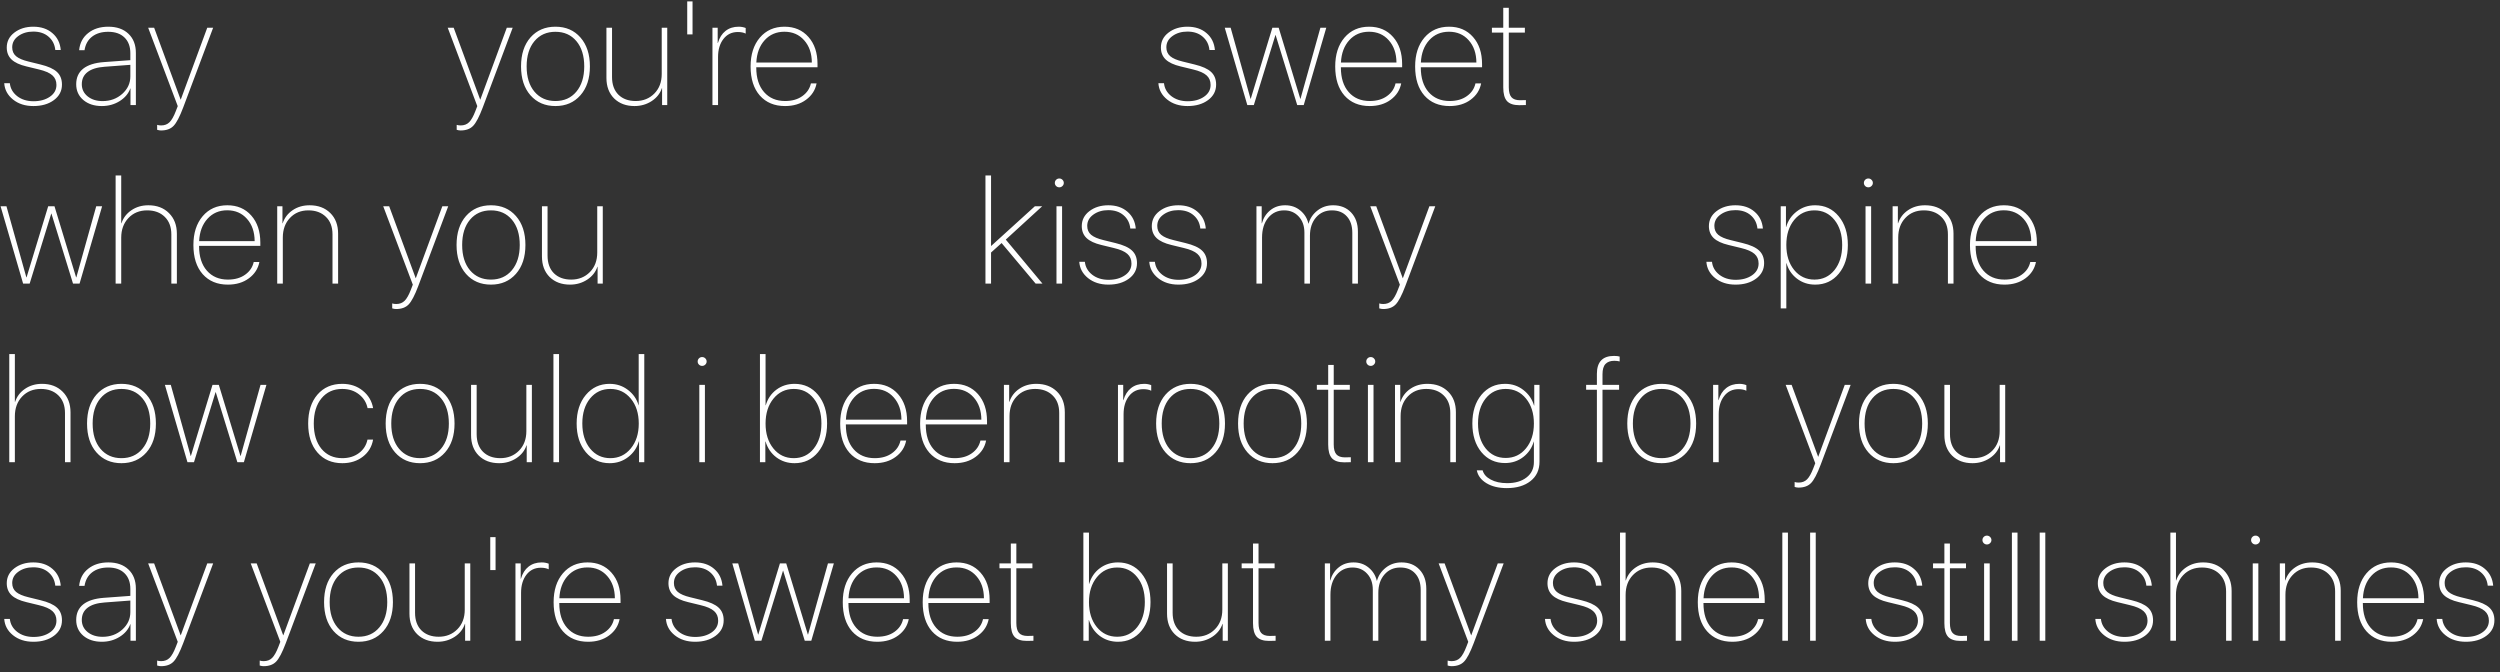 <?xml version="1.0" encoding="UTF-8"?> <svg xmlns="http://www.w3.org/2000/svg" width="238" height="64" viewBox="0 0 238 64" fill="none"><rect x="0" y="0" width="238" height="64" fill="#333333" stroke="none"/> <path d="M0.643 4.524C0.643 3.946 0.884 3.472 1.367 3.103C1.855 2.729 2.456 2.542 3.172 2.542C3.91 2.542 4.514 2.745 4.983 3.15C5.457 3.551 5.724 4.087 5.783 4.757H5.264C5.209 4.233 4.995 3.811 4.621 3.492C4.252 3.169 3.767 3.007 3.165 3.007C2.609 3.007 2.135 3.148 1.743 3.431C1.356 3.709 1.162 4.066 1.162 4.504C1.162 4.859 1.285 5.142 1.531 5.352C1.782 5.561 2.174 5.73 2.707 5.857L3.849 6.138C4.582 6.315 5.106 6.552 5.421 6.849C5.74 7.145 5.899 7.546 5.899 8.052C5.899 8.658 5.644 9.15 5.134 9.528C4.623 9.907 3.972 10.096 3.179 10.096C2.399 10.096 1.752 9.888 1.237 9.474C0.722 9.059 0.444 8.542 0.403 7.922H0.937C0.987 8.414 1.219 8.824 1.634 9.152C2.053 9.476 2.573 9.638 3.192 9.638C3.817 9.638 4.336 9.494 4.751 9.207C5.166 8.92 5.373 8.546 5.373 8.086C5.373 7.703 5.243 7.398 4.983 7.17C4.724 6.938 4.293 6.751 3.691 6.609L2.509 6.322C1.875 6.172 1.406 5.953 1.101 5.666C0.795 5.374 0.643 4.994 0.643 4.524ZM9.763 9.624C10.497 9.624 11.121 9.396 11.636 8.94C12.151 8.48 12.409 7.924 12.409 7.272V6.172L9.954 6.356C9.248 6.407 8.71 6.573 8.341 6.855C7.972 7.138 7.787 7.525 7.787 8.018C7.787 8.487 7.972 8.872 8.341 9.173C8.715 9.474 9.189 9.624 9.763 9.624ZM9.695 10.096C8.975 10.096 8.387 9.904 7.931 9.521C7.48 9.134 7.254 8.633 7.254 8.018C7.254 7.389 7.475 6.896 7.917 6.541C8.364 6.186 9.02 5.976 9.886 5.912L12.409 5.728V5.071C12.409 4.429 12.222 3.927 11.848 3.567C11.479 3.207 10.964 3.027 10.303 3.027C9.679 3.027 9.168 3.18 8.772 3.485C8.375 3.791 8.134 4.221 8.047 4.777H7.535C7.598 4.098 7.883 3.556 8.389 3.15C8.895 2.745 9.535 2.542 10.31 2.542C11.117 2.542 11.755 2.765 12.224 3.212C12.698 3.659 12.935 4.267 12.935 5.037V10H12.422V8.414H12.409C12.226 8.915 11.884 9.321 11.383 9.631C10.882 9.941 10.319 10.096 9.695 10.096ZM15.329 12.42C15.22 12.42 15.097 12.399 14.96 12.358V11.887C15.069 11.923 15.197 11.941 15.343 11.941C15.671 11.941 15.937 11.839 16.142 11.634C16.348 11.429 16.546 11.078 16.737 10.581L16.922 10.102L14.105 2.638H14.673L17.195 9.48H17.209L19.731 2.638H20.292L17.441 10.232C17.108 11.112 16.803 11.695 16.525 11.982C16.247 12.274 15.848 12.42 15.329 12.42ZM43.846 12.42C43.736 12.42 43.613 12.399 43.477 12.358V11.887C43.586 11.923 43.714 11.941 43.859 11.941C44.188 11.941 44.454 11.839 44.659 11.634C44.864 11.429 45.062 11.078 45.254 10.581L45.438 10.102L42.622 2.638H43.19L45.712 9.48H45.726L48.248 2.638H48.809L45.958 10.232C45.625 11.112 45.32 11.695 45.042 11.982C44.764 12.274 44.365 12.42 43.846 12.42ZM55.256 9.07C54.655 9.754 53.862 10.096 52.877 10.096C51.893 10.096 51.1 9.754 50.498 9.07C49.901 8.387 49.603 7.471 49.603 6.322C49.603 5.169 49.901 4.251 50.498 3.567C51.1 2.884 51.893 2.542 52.877 2.542C53.866 2.542 54.659 2.884 55.256 3.567C55.858 4.251 56.159 5.169 56.159 6.322C56.159 7.471 55.858 8.387 55.256 9.07ZM50.881 8.729C51.383 9.321 52.048 9.617 52.877 9.617C53.707 9.617 54.37 9.321 54.867 8.729C55.368 8.132 55.619 7.329 55.619 6.322C55.619 5.311 55.37 4.508 54.873 3.916C54.377 3.324 53.711 3.027 52.877 3.027C52.043 3.027 51.378 3.324 50.881 3.916C50.385 4.508 50.136 5.311 50.136 6.322C50.136 7.334 50.385 8.136 50.881 8.729ZM63.522 2.638V10H63.03V8.394H63.01C62.846 8.895 62.522 9.305 62.039 9.624C61.556 9.938 61.011 10.096 60.405 10.096C59.603 10.096 58.956 9.854 58.464 9.371C57.976 8.883 57.732 8.232 57.732 7.416V2.638H58.265V7.334C58.265 8.049 58.468 8.61 58.874 9.016C59.284 9.417 59.831 9.617 60.514 9.617C61.23 9.617 61.822 9.38 62.292 8.906C62.761 8.432 62.996 7.81 62.996 7.04V2.638H63.522ZM65.93 3.273H65.424V0.136H65.93V3.273ZM67.825 10V2.638H68.324V4.094H68.344C68.49 3.592 68.732 3.21 69.069 2.945C69.411 2.676 69.828 2.542 70.32 2.542C70.561 2.542 70.785 2.583 70.99 2.665V3.198C70.789 3.098 70.539 3.048 70.238 3.048C69.668 3.048 69.213 3.269 68.871 3.711C68.529 4.153 68.358 4.725 68.358 5.427V10H67.825ZM74.676 3.021C73.91 3.021 73.284 3.289 72.796 3.827C72.308 4.365 72.044 5.074 72.003 5.953H77.287C77.283 5.083 77.039 4.376 76.556 3.834C76.077 3.292 75.451 3.021 74.676 3.021ZM77.198 7.942H77.738C77.615 8.576 77.283 9.093 76.74 9.494C76.203 9.895 75.535 10.096 74.737 10.096C73.73 10.096 72.93 9.763 72.338 9.098C71.75 8.428 71.456 7.505 71.456 6.329C71.456 5.19 71.75 4.274 72.338 3.581C72.93 2.888 73.712 2.542 74.683 2.542C75.63 2.542 76.392 2.868 76.966 3.52C77.54 4.167 77.827 5.026 77.827 6.097V6.404H71.996V6.432C71.996 7.425 72.245 8.204 72.741 8.77C73.238 9.335 73.906 9.617 74.744 9.617C75.4 9.617 75.945 9.462 76.378 9.152C76.815 8.842 77.089 8.439 77.198 7.942ZM110.518 4.524C110.518 3.946 110.76 3.472 111.243 3.103C111.73 2.729 112.332 2.542 113.047 2.542C113.786 2.542 114.389 2.745 114.859 3.15C115.333 3.551 115.599 4.087 115.659 4.757H115.139C115.084 4.233 114.87 3.811 114.496 3.492C114.127 3.169 113.642 3.007 113.04 3.007C112.484 3.007 112.01 3.148 111.619 3.431C111.231 3.709 111.037 4.066 111.037 4.504C111.037 4.859 111.161 5.142 111.407 5.352C111.657 5.561 112.049 5.73 112.582 5.857L113.724 6.138C114.458 6.315 114.982 6.552 115.296 6.849C115.615 7.145 115.775 7.546 115.775 8.052C115.775 8.658 115.52 9.15 115.009 9.528C114.499 9.907 113.847 10.096 113.054 10.096C112.275 10.096 111.628 9.888 111.113 9.474C110.598 9.059 110.32 8.542 110.279 7.922H110.812C110.862 8.414 111.094 8.824 111.509 9.152C111.928 9.476 112.448 9.638 113.068 9.638C113.692 9.638 114.212 9.494 114.626 9.207C115.041 8.92 115.248 8.546 115.248 8.086C115.248 7.703 115.119 7.398 114.859 7.17C114.599 6.938 114.168 6.751 113.567 6.609L112.384 6.322C111.751 6.172 111.281 5.953 110.976 5.666C110.671 5.374 110.518 4.994 110.518 4.524ZM126.262 2.638L124.116 10H123.494L121.436 3.328H121.423L119.365 10H118.743L116.596 2.638H117.157L119.051 9.405H119.071L121.129 2.638H121.73L123.788 9.405H123.808L125.702 2.638H126.262ZM130.331 3.021C129.566 3.021 128.939 3.289 128.451 3.827C127.964 4.365 127.699 5.074 127.658 5.953H132.943C132.938 5.083 132.694 4.376 132.211 3.834C131.733 3.292 131.106 3.021 130.331 3.021ZM132.854 7.942H133.394C133.271 8.576 132.938 9.093 132.396 9.494C131.858 9.895 131.19 10.096 130.393 10.096C129.386 10.096 128.586 9.763 127.993 9.098C127.405 8.428 127.112 7.505 127.112 6.329C127.112 5.19 127.405 4.274 127.993 3.581C128.586 2.888 129.367 2.542 130.338 2.542C131.286 2.542 132.047 2.868 132.621 3.52C133.196 4.167 133.483 5.026 133.483 6.097V6.404H127.652V6.432C127.652 7.425 127.9 8.204 128.397 8.77C128.893 9.335 129.561 9.617 130.4 9.617C131.056 9.617 131.6 9.462 132.033 9.152C132.471 8.842 132.744 8.439 132.854 7.942ZM137.941 3.021C137.175 3.021 136.549 3.289 136.061 3.827C135.573 4.365 135.309 5.074 135.268 5.953H140.552C140.548 5.083 140.304 4.376 139.821 3.834C139.342 3.292 138.716 3.021 137.941 3.021ZM140.463 7.942H141.004C140.88 8.576 140.548 9.093 140.005 9.494C139.468 9.895 138.8 10.096 138.003 10.096C136.995 10.096 136.196 9.763 135.603 9.098C135.015 8.428 134.721 7.505 134.721 6.329C134.721 5.19 135.015 4.274 135.603 3.581C136.196 2.888 136.977 2.542 137.948 2.542C138.896 2.542 139.657 2.868 140.231 3.52C140.805 4.167 141.092 5.026 141.092 6.097V6.404H135.261V6.432C135.261 7.425 135.51 8.204 136.006 8.77C136.503 9.335 137.171 9.617 138.009 9.617C138.666 9.617 139.21 9.462 139.643 9.152C140.081 8.842 140.354 8.439 140.463 7.942ZM143.11 0.744H143.637V2.638H145.168V3.103H143.637V8.312C143.637 8.749 143.721 9.063 143.89 9.255C144.058 9.446 144.329 9.542 144.703 9.542C145.049 9.542 145.236 9.537 145.264 9.528V10C145.209 10.009 144.999 10.014 144.635 10.014C144.097 10.014 143.707 9.884 143.466 9.624C143.229 9.36 143.11 8.927 143.11 8.325V3.103H142.03V2.638H143.11V0.744ZM9.721 19.638L7.574 27H6.952L4.895 20.328H4.881L2.823 27H2.201L0.055 19.638H0.615L2.509 26.405H2.529L4.587 19.638H5.188L7.246 26.405H7.267L9.16 19.638H9.721ZM11.007 27V16.705H11.54V21.258H11.561C11.734 20.738 12.051 20.324 12.511 20.014C12.971 19.699 13.509 19.542 14.124 19.542C14.936 19.542 15.59 19.79 16.086 20.287C16.588 20.784 16.838 21.44 16.838 22.256V27H16.312V22.317C16.312 21.611 16.102 21.053 15.683 20.643C15.264 20.232 14.708 20.027 14.015 20.027C13.286 20.027 12.691 20.269 12.231 20.752C11.771 21.235 11.54 21.862 11.54 22.632V27H11.007ZM21.632 20.02C20.866 20.02 20.239 20.289 19.752 20.827C19.264 21.365 19 22.074 18.959 22.953H24.243C24.238 22.083 23.995 21.376 23.512 20.834C23.033 20.292 22.406 20.02 21.632 20.02ZM24.154 24.942H24.694C24.571 25.576 24.238 26.093 23.696 26.494C23.158 26.895 22.491 27.096 21.693 27.096C20.686 27.096 19.886 26.763 19.294 26.098C18.706 25.428 18.412 24.505 18.412 23.329C18.412 22.19 18.706 21.274 19.294 20.581C19.886 19.888 20.668 19.542 21.639 19.542C22.586 19.542 23.348 19.868 23.922 20.52C24.496 21.167 24.783 22.026 24.783 23.097V23.404H18.952V23.432C18.952 24.425 19.2 25.204 19.697 25.77C20.194 26.335 20.861 26.617 21.7 26.617C22.356 26.617 22.901 26.462 23.334 26.152C23.771 25.842 24.045 25.439 24.154 24.942ZM26.391 27V19.638H26.89V21.258H26.91C27.084 20.738 27.398 20.324 27.854 20.014C28.314 19.699 28.854 19.542 29.474 19.542C30.29 19.542 30.946 19.788 31.443 20.28C31.939 20.768 32.188 21.424 32.188 22.249V27H31.654V22.311C31.654 21.604 31.445 21.048 31.026 20.643C30.606 20.232 30.05 20.027 29.358 20.027C28.638 20.027 28.052 20.269 27.601 20.752C27.15 21.23 26.924 21.852 26.924 22.618V27H26.391ZM37.707 29.42C37.598 29.42 37.475 29.399 37.338 29.358V28.887C37.447 28.923 37.575 28.941 37.721 28.941C38.049 28.941 38.315 28.839 38.52 28.634C38.726 28.429 38.924 28.078 39.115 27.581L39.3 27.102L36.483 19.638H37.051L39.573 26.48H39.587L42.109 19.638H42.67L39.819 27.232C39.487 28.112 39.181 28.695 38.903 28.982C38.625 29.274 38.227 29.42 37.707 29.42ZM49.118 26.07C48.516 26.754 47.723 27.096 46.739 27.096C45.754 27.096 44.961 26.754 44.36 26.07C43.763 25.387 43.464 24.471 43.464 23.322C43.464 22.169 43.763 21.251 44.36 20.567C44.961 19.884 45.754 19.542 46.739 19.542C47.728 19.542 48.521 19.884 49.118 20.567C49.719 21.251 50.02 22.169 50.02 23.322C50.02 24.471 49.719 25.387 49.118 26.07ZM44.743 25.729C45.244 26.321 45.909 26.617 46.739 26.617C47.568 26.617 48.231 26.321 48.728 25.729C49.229 25.131 49.48 24.329 49.48 23.322C49.48 22.311 49.231 21.509 48.735 20.916C48.238 20.324 47.573 20.027 46.739 20.027C45.905 20.027 45.239 20.324 44.743 20.916C44.246 21.509 43.998 22.311 43.998 23.322C43.998 24.334 44.246 25.136 44.743 25.729ZM57.384 19.638V27H56.891V25.394H56.871C56.707 25.895 56.383 26.305 55.9 26.624C55.417 26.939 54.873 27.096 54.266 27.096C53.464 27.096 52.817 26.854 52.325 26.371C51.837 25.884 51.594 25.232 51.594 24.416V19.638H52.127V24.334C52.127 25.049 52.33 25.61 52.735 26.016C53.145 26.417 53.692 26.617 54.376 26.617C55.091 26.617 55.684 26.38 56.153 25.906C56.623 25.432 56.857 24.81 56.857 24.04V19.638H57.384ZM94.355 23.418L98.518 19.638H99.215L95.75 22.81L99.243 27H98.593L95.353 23.138L94.348 24.04V27H93.815V16.705H94.348V23.418H94.355ZM100.577 27V19.638H101.11V27H100.577ZM101.145 17.71C101.062 17.792 100.962 17.833 100.844 17.833C100.725 17.833 100.625 17.792 100.543 17.71C100.461 17.628 100.42 17.53 100.42 17.416C100.42 17.297 100.461 17.197 100.543 17.115C100.625 17.033 100.725 16.992 100.844 16.992C100.962 16.992 101.062 17.033 101.145 17.115C101.231 17.197 101.274 17.297 101.274 17.416C101.274 17.53 101.231 17.628 101.145 17.71ZM102.985 21.524C102.985 20.946 103.226 20.472 103.709 20.102C104.197 19.729 104.799 19.542 105.514 19.542C106.252 19.542 106.856 19.745 107.326 20.15C107.8 20.551 108.066 21.087 108.125 21.757H107.606C107.551 21.233 107.337 20.811 106.963 20.492C106.594 20.169 106.109 20.007 105.507 20.007C104.951 20.007 104.477 20.148 104.085 20.431C103.698 20.709 103.504 21.066 103.504 21.504C103.504 21.859 103.627 22.142 103.873 22.352C104.124 22.561 104.516 22.73 105.049 22.857L106.191 23.138C106.925 23.315 107.449 23.552 107.763 23.849C108.082 24.145 108.242 24.546 108.242 25.052C108.242 25.658 107.986 26.15 107.476 26.528C106.966 26.907 106.314 27.096 105.521 27.096C104.742 27.096 104.094 26.888 103.579 26.474C103.065 26.059 102.787 25.542 102.746 24.922H103.279C103.329 25.414 103.561 25.824 103.976 26.152C104.395 26.476 104.915 26.638 105.535 26.638C106.159 26.638 106.678 26.494 107.093 26.207C107.508 25.92 107.715 25.546 107.715 25.086C107.715 24.703 107.585 24.398 107.326 24.17C107.066 23.938 106.635 23.751 106.034 23.609L104.851 23.322C104.218 23.172 103.748 22.953 103.443 22.666C103.137 22.374 102.985 21.994 102.985 21.524ZM109.651 21.524C109.651 20.946 109.893 20.472 110.376 20.102C110.863 19.729 111.465 19.542 112.18 19.542C112.919 19.542 113.523 19.745 113.992 20.15C114.466 20.551 114.733 21.087 114.792 21.757H114.272C114.218 21.233 114.003 20.811 113.63 20.492C113.261 20.169 112.775 20.007 112.174 20.007C111.618 20.007 111.144 20.148 110.752 20.431C110.364 20.709 110.171 21.066 110.171 21.504C110.171 21.859 110.294 22.142 110.54 22.352C110.79 22.561 111.182 22.73 111.716 22.857L112.857 23.138C113.591 23.315 114.115 23.552 114.429 23.849C114.748 24.145 114.908 24.546 114.908 25.052C114.908 25.658 114.653 26.15 114.142 26.528C113.632 26.907 112.98 27.096 112.187 27.096C111.408 27.096 110.761 26.888 110.246 26.474C109.731 26.059 109.453 25.542 109.412 24.922H109.945C109.995 25.414 110.228 25.824 110.642 26.152C111.062 26.476 111.581 26.638 112.201 26.638C112.825 26.638 113.345 26.494 113.76 26.207C114.174 25.92 114.382 25.546 114.382 25.086C114.382 24.703 114.252 24.398 113.992 24.17C113.732 23.938 113.302 23.751 112.7 23.609L111.517 23.322C110.884 23.172 110.415 22.953 110.109 22.666C109.804 22.374 109.651 21.994 109.651 21.524ZM119.614 27V19.638H120.113V21.258H120.133C120.275 20.747 120.539 20.335 120.926 20.02C121.314 19.701 121.788 19.542 122.348 19.542C122.913 19.542 123.394 19.708 123.791 20.041C124.187 20.369 124.445 20.786 124.563 21.292H124.577C124.713 20.795 124.991 20.381 125.411 20.048C125.835 19.711 126.336 19.542 126.915 19.542C127.626 19.542 128.195 19.77 128.624 20.226C129.057 20.681 129.273 21.29 129.273 22.051V27H128.74V22.167C128.74 21.502 128.567 20.98 128.22 20.602C127.879 20.219 127.405 20.027 126.798 20.027C126.179 20.027 125.675 20.251 125.288 20.697C124.9 21.144 124.707 21.725 124.707 22.44V27H124.18V22.146C124.18 21.513 124 21.003 123.64 20.615C123.28 20.223 122.818 20.027 122.253 20.027C121.628 20.027 121.12 20.264 120.728 20.738C120.341 21.212 120.147 21.839 120.147 22.618V27H119.614ZM131.674 29.42C131.564 29.42 131.441 29.399 131.305 29.358V28.887C131.414 28.923 131.542 28.941 131.688 28.941C132.016 28.941 132.282 28.839 132.487 28.634C132.692 28.429 132.891 28.078 133.082 27.581L133.267 27.102L130.45 19.638H131.018L133.54 26.48H133.554L136.076 19.638H136.637L133.786 27.232C133.453 28.112 133.148 28.695 132.87 28.982C132.592 29.274 132.193 29.42 131.674 29.42ZM162.687 21.524C162.687 20.946 162.929 20.472 163.412 20.102C163.899 19.729 164.501 19.542 165.216 19.542C165.955 19.542 166.559 19.745 167.028 20.15C167.502 20.551 167.768 21.087 167.828 21.757H167.308C167.254 21.233 167.039 20.811 166.666 20.492C166.296 20.169 165.811 20.007 165.21 20.007C164.654 20.007 164.18 20.148 163.788 20.431C163.4 20.709 163.207 21.066 163.207 21.504C163.207 21.859 163.33 22.142 163.576 22.352C163.826 22.561 164.218 22.73 164.752 22.857L165.893 23.138C166.627 23.315 167.151 23.552 167.465 23.849C167.784 24.145 167.944 24.546 167.944 25.052C167.944 25.658 167.689 26.15 167.178 26.528C166.668 26.907 166.016 27.096 165.223 27.096C164.444 27.096 163.797 26.888 163.282 26.474C162.767 26.059 162.489 25.542 162.448 24.922H162.981C163.031 25.414 163.264 25.824 163.678 26.152C164.098 26.476 164.617 26.638 165.237 26.638C165.861 26.638 166.381 26.494 166.796 26.207C167.21 25.92 167.418 25.546 167.418 25.086C167.418 24.703 167.288 24.398 167.028 24.17C166.768 23.938 166.337 23.751 165.736 23.609L164.553 23.322C163.92 23.172 163.45 22.953 163.145 22.666C162.84 22.374 162.687 21.994 162.687 21.524ZM172.799 19.542C173.724 19.542 174.474 19.893 175.048 20.595C175.627 21.292 175.916 22.201 175.916 23.322C175.916 24.443 175.629 25.352 175.055 26.05C174.48 26.747 173.731 27.096 172.806 27.096C172.14 27.096 171.559 26.904 171.062 26.521C170.57 26.139 170.242 25.651 170.078 25.059H170.058V29.358H169.524V19.638H170.023V21.606H170.044C170.213 21.009 170.548 20.517 171.049 20.13C171.555 19.738 172.138 19.542 172.799 19.542ZM172.737 26.617C173.521 26.617 174.157 26.314 174.645 25.708C175.132 25.097 175.376 24.302 175.376 23.322C175.376 22.342 175.132 21.549 174.645 20.943C174.157 20.333 173.521 20.027 172.737 20.027C171.949 20.027 171.304 20.333 170.803 20.943C170.306 21.554 170.058 22.347 170.058 23.322C170.058 24.293 170.306 25.086 170.803 25.701C171.304 26.312 171.949 26.617 172.737 26.617ZM177.599 27V19.638H178.132V27H177.599ZM178.166 17.71C178.084 17.792 177.984 17.833 177.866 17.833C177.747 17.833 177.647 17.792 177.565 17.71C177.483 17.628 177.442 17.53 177.442 17.416C177.442 17.297 177.483 17.197 177.565 17.115C177.647 17.033 177.747 16.992 177.866 16.992C177.984 16.992 178.084 17.033 178.166 17.115C178.253 17.197 178.296 17.297 178.296 17.416C178.296 17.53 178.253 17.628 178.166 17.71ZM180.178 27V19.638H180.677V21.258H180.697C180.87 20.738 181.185 20.324 181.64 20.014C182.101 19.699 182.641 19.542 183.261 19.542C184.076 19.542 184.733 19.788 185.229 20.28C185.726 20.768 185.974 21.424 185.974 22.249V27H185.441V22.311C185.441 21.604 185.232 21.048 184.812 20.643C184.393 20.232 183.837 20.027 183.144 20.027C182.424 20.027 181.839 20.269 181.387 20.752C180.936 21.23 180.711 21.852 180.711 22.618V27H180.178ZM190.761 20.02C189.995 20.02 189.369 20.289 188.881 20.827C188.393 21.365 188.129 22.074 188.088 22.953H193.372C193.368 22.083 193.124 21.376 192.641 20.834C192.162 20.292 191.536 20.02 190.761 20.02ZM193.283 24.942H193.823C193.7 25.576 193.368 26.093 192.825 26.494C192.288 26.895 191.62 27.096 190.822 27.096C189.815 27.096 189.015 26.763 188.423 26.098C187.835 25.428 187.541 24.505 187.541 23.329C187.541 22.19 187.835 21.274 188.423 20.581C189.015 19.888 189.797 19.542 190.768 19.542C191.716 19.542 192.477 19.868 193.051 20.52C193.625 21.167 193.912 22.026 193.912 23.097V23.404H188.081V23.432C188.081 24.425 188.33 25.204 188.826 25.77C189.323 26.335 189.991 26.617 190.829 26.617C191.486 26.617 192.03 26.462 192.463 26.152C192.901 25.842 193.174 25.439 193.283 24.942ZM0.882 44V33.705H1.415V38.258H1.436C1.609 37.738 1.925 37.324 2.386 37.014C2.846 36.699 3.384 36.542 3.999 36.542C4.81 36.542 5.464 36.79 5.961 37.287C6.462 37.784 6.713 38.44 6.713 39.256V44H6.187V39.317C6.187 38.611 5.977 38.053 5.558 37.643C5.138 37.232 4.582 37.027 3.89 37.027C3.16 37.027 2.566 37.269 2.105 37.752C1.645 38.235 1.415 38.862 1.415 39.632V44H0.882ZM13.94 43.07C13.338 43.754 12.545 44.096 11.561 44.096C10.577 44.096 9.784 43.754 9.182 43.07C8.585 42.387 8.287 41.471 8.287 40.322C8.287 39.169 8.585 38.251 9.182 37.567C9.784 36.884 10.577 36.542 11.561 36.542C12.55 36.542 13.343 36.884 13.94 37.567C14.541 38.251 14.842 39.169 14.842 40.322C14.842 41.471 14.541 42.387 13.94 43.07ZM9.565 42.728C10.066 43.321 10.732 43.617 11.561 43.617C12.39 43.617 13.053 43.321 13.55 42.728C14.052 42.132 14.302 41.329 14.302 40.322C14.302 39.31 14.054 38.508 13.557 37.916C13.06 37.324 12.395 37.027 11.561 37.027C10.727 37.027 10.062 37.324 9.565 37.916C9.068 38.508 8.82 39.31 8.82 40.322C8.82 41.334 9.068 42.136 9.565 42.728ZM25.364 36.638L23.218 44H22.596L20.538 37.328H20.524L18.467 44H17.845L15.698 36.638H16.259L18.152 43.405H18.173L20.23 36.638H20.832L22.89 43.405H22.91L24.803 36.638H25.364ZM35.518 38.852H34.992C34.882 38.315 34.609 37.877 34.172 37.54C33.739 37.198 33.208 37.027 32.579 37.027C31.754 37.027 31.095 37.326 30.603 37.923C30.116 38.515 29.872 39.315 29.872 40.322C29.872 41.329 30.116 42.132 30.603 42.728C31.095 43.321 31.756 43.617 32.586 43.617C33.21 43.617 33.739 43.455 34.172 43.132C34.604 42.808 34.876 42.38 34.985 41.847H35.518C35.404 42.517 35.081 43.059 34.547 43.474C34.014 43.888 33.36 44.096 32.586 44.096C31.597 44.096 30.808 43.756 30.22 43.077C29.632 42.398 29.338 41.48 29.338 40.322C29.338 39.169 29.632 38.251 30.22 37.567C30.808 36.884 31.594 36.542 32.579 36.542C33.353 36.542 34.007 36.761 34.541 37.198C35.078 37.636 35.404 38.187 35.518 38.852ZM42.369 43.07C41.768 43.754 40.975 44.096 39.99 44.096C39.006 44.096 38.213 43.754 37.611 43.07C37.014 42.387 36.716 41.471 36.716 40.322C36.716 39.169 37.014 38.251 37.611 37.567C38.213 36.884 39.006 36.542 39.99 36.542C40.979 36.542 41.772 36.884 42.369 37.567C42.971 38.251 43.272 39.169 43.272 40.322C43.272 41.471 42.971 42.387 42.369 43.07ZM37.994 42.728C38.495 43.321 39.161 43.617 39.99 43.617C40.82 43.617 41.483 43.321 41.98 42.728C42.481 42.132 42.731 41.329 42.731 40.322C42.731 39.31 42.483 38.508 41.986 37.916C41.49 37.324 40.824 37.027 39.99 37.027C39.156 37.027 38.491 37.324 37.994 37.916C37.497 38.508 37.249 39.31 37.249 40.322C37.249 41.334 37.497 42.136 37.994 42.728ZM50.635 36.638V44H50.143V42.394H50.123C49.958 42.895 49.635 43.305 49.152 43.624C48.669 43.938 48.124 44.096 47.518 44.096C46.716 44.096 46.069 43.854 45.577 43.371C45.089 42.883 44.845 42.232 44.845 41.416V36.638H45.378V41.334C45.378 42.05 45.581 42.61 45.987 43.016C46.397 43.417 46.944 43.617 47.627 43.617C48.343 43.617 48.935 43.38 49.405 42.906C49.874 42.432 50.109 41.81 50.109 41.04V36.638H50.635ZM52.687 44V33.705H53.221V44H52.687ZM58.041 44.096C57.116 44.096 56.36 43.747 55.772 43.05C55.188 42.348 54.897 41.439 54.897 40.322C54.897 39.201 55.188 38.292 55.772 37.595C56.36 36.893 57.114 36.542 58.034 36.542C58.7 36.542 59.283 36.736 59.784 37.123C60.286 37.506 60.621 37.991 60.789 38.579H60.803V33.705H61.336V44H60.837V42.018H60.817C60.643 42.628 60.304 43.127 59.798 43.515C59.297 43.902 58.711 44.096 58.041 44.096ZM58.103 37.027C57.314 37.027 56.672 37.33 56.175 37.937C55.683 38.543 55.437 39.336 55.437 40.315C55.437 41.295 55.683 42.09 56.175 42.701C56.672 43.312 57.314 43.617 58.103 43.617C58.896 43.617 59.545 43.31 60.051 42.694C60.557 42.079 60.81 41.288 60.81 40.322C60.81 39.352 60.557 38.561 60.051 37.95C59.545 37.335 58.896 37.027 58.103 37.027ZM66.575 44V36.638H67.108V44H66.575ZM67.143 34.71C67.061 34.792 66.96 34.833 66.842 34.833C66.723 34.833 66.623 34.792 66.541 34.71C66.459 34.628 66.418 34.53 66.418 34.416C66.418 34.297 66.459 34.197 66.541 34.115C66.623 34.033 66.723 33.992 66.842 33.992C66.96 33.992 67.061 34.033 67.143 34.115C67.229 34.197 67.272 34.297 67.272 34.416C67.272 34.53 67.229 34.628 67.143 34.71ZM75.642 44.096C74.986 44.096 74.41 43.911 73.913 43.542C73.416 43.168 73.072 42.665 72.881 42.031H72.86V44H72.347V33.705H72.881V38.579H72.901C73.084 37.959 73.421 37.465 73.913 37.096C74.41 36.727 74.986 36.542 75.642 36.542C76.558 36.542 77.303 36.891 77.878 37.588C78.452 38.285 78.739 39.194 78.739 40.315C78.739 41.437 78.452 42.348 77.878 43.05C77.303 43.747 76.558 44.096 75.642 44.096ZM75.567 37.027C74.779 37.027 74.134 37.335 73.633 37.95C73.131 38.565 72.881 39.356 72.881 40.322C72.881 41.288 73.129 42.079 73.626 42.694C74.127 43.31 74.772 43.617 75.56 43.617C76.349 43.617 76.984 43.314 77.468 42.708C77.955 42.097 78.199 41.3 78.199 40.315C78.199 39.336 77.955 38.543 77.468 37.937C76.984 37.33 76.351 37.027 75.567 37.027ZM83.204 37.02C82.439 37.02 81.812 37.289 81.324 37.827C80.837 38.365 80.573 39.074 80.531 39.953H85.816C85.811 39.083 85.567 38.376 85.084 37.834C84.606 37.292 83.979 37.02 83.204 37.02ZM85.727 41.942H86.267C86.144 42.576 85.811 43.093 85.269 43.494C84.731 43.895 84.063 44.096 83.266 44.096C82.259 44.096 81.459 43.763 80.866 43.098C80.278 42.428 79.985 41.505 79.985 40.329C79.985 39.19 80.278 38.274 80.866 37.581C81.459 36.888 82.24 36.542 83.211 36.542C84.159 36.542 84.92 36.868 85.494 37.52C86.069 38.167 86.356 39.026 86.356 40.097V40.404H80.525V40.432C80.525 41.425 80.773 42.204 81.27 42.77C81.766 43.335 82.434 43.617 83.273 43.617C83.929 43.617 84.474 43.462 84.906 43.152C85.344 42.842 85.617 42.439 85.727 41.942ZM90.814 37.02C90.048 37.02 89.422 37.289 88.934 37.827C88.447 38.365 88.182 39.074 88.141 39.953H93.425C93.421 39.083 93.177 38.376 92.694 37.834C92.215 37.292 91.589 37.02 90.814 37.02ZM93.337 41.942H93.877C93.754 42.576 93.421 43.093 92.879 43.494C92.341 43.895 91.673 44.096 90.876 44.096C89.868 44.096 89.069 43.763 88.476 43.098C87.888 42.428 87.594 41.505 87.594 40.329C87.594 39.19 87.888 38.274 88.476 37.581C89.069 36.888 89.85 36.542 90.821 36.542C91.769 36.542 92.53 36.868 93.104 37.52C93.678 38.167 93.965 39.026 93.965 40.097V40.404H88.134V40.432C88.134 41.425 88.383 42.204 88.879 42.77C89.376 43.335 90.044 43.617 90.882 43.617C91.539 43.617 92.083 43.462 92.516 43.152C92.954 42.842 93.227 42.439 93.337 41.942ZM95.573 44V36.638H96.072V38.258H96.093C96.266 37.738 96.58 37.324 97.036 37.014C97.496 36.699 98.037 36.542 98.656 36.542C99.472 36.542 100.128 36.788 100.625 37.28C101.122 37.768 101.37 38.424 101.37 39.249V44H100.837V39.31C100.837 38.604 100.627 38.048 100.208 37.643C99.789 37.232 99.233 37.027 98.54 37.027C97.82 37.027 97.234 37.269 96.783 37.752C96.332 38.23 96.106 38.852 96.106 39.618V44H95.573ZM106.431 44V36.638H106.93V38.094H106.951C107.097 37.592 107.338 37.21 107.676 36.945C108.017 36.676 108.434 36.542 108.927 36.542C109.168 36.542 109.391 36.583 109.596 36.665V37.198C109.396 37.098 109.145 37.048 108.845 37.048C108.275 37.048 107.819 37.269 107.477 37.711C107.136 38.153 106.965 38.725 106.965 39.427V44H106.431ZM115.716 43.07C115.114 43.754 114.321 44.096 113.337 44.096C112.353 44.096 111.56 43.754 110.958 43.07C110.361 42.387 110.063 41.471 110.063 40.322C110.063 39.169 110.361 38.251 110.958 37.567C111.56 36.884 112.353 36.542 113.337 36.542C114.326 36.542 115.119 36.884 115.716 37.567C116.318 38.251 116.618 39.169 116.618 40.322C116.618 41.471 116.318 42.387 115.716 43.07ZM111.341 42.728C111.842 43.321 112.508 43.617 113.337 43.617C114.167 43.617 114.83 43.321 115.326 42.728C115.828 42.132 116.078 41.329 116.078 40.322C116.078 39.31 115.83 38.508 115.333 37.916C114.836 37.324 114.171 37.027 113.337 37.027C112.503 37.027 111.838 37.324 111.341 37.916C110.844 38.508 110.596 39.31 110.596 40.322C110.596 41.334 110.844 42.136 111.341 42.728ZM123.517 43.07C122.916 43.754 122.123 44.096 121.138 44.096C120.154 44.096 119.361 43.754 118.759 43.07C118.162 42.387 117.864 41.471 117.864 40.322C117.864 39.169 118.162 38.251 118.759 37.567C119.361 36.884 120.154 36.542 121.138 36.542C122.127 36.542 122.92 36.884 123.517 37.567C124.119 38.251 124.42 39.169 124.42 40.322C124.42 41.471 124.119 42.387 123.517 43.07ZM119.142 42.728C119.643 43.321 120.309 43.617 121.138 43.617C121.968 43.617 122.631 43.321 123.128 42.728C123.629 42.132 123.879 41.329 123.879 40.322C123.879 39.31 123.631 38.508 123.134 37.916C122.638 37.324 121.972 37.027 121.138 37.027C120.304 37.027 119.639 37.324 119.142 37.916C118.645 38.508 118.397 39.31 118.397 40.322C118.397 41.334 118.645 42.136 119.142 42.728ZM126.444 34.744H126.971V36.638H128.502V37.102H126.971V42.312C126.971 42.749 127.055 43.063 127.224 43.255C127.392 43.446 127.663 43.542 128.037 43.542C128.383 43.542 128.57 43.537 128.598 43.528V44C128.543 44.009 128.333 44.014 127.969 44.014C127.431 44.014 127.041 43.884 126.8 43.624C126.563 43.36 126.444 42.927 126.444 42.325V37.102H125.364V36.638H126.444V34.744ZM130.226 44V36.638H130.759V44H130.226ZM130.793 34.71C130.711 34.792 130.611 34.833 130.493 34.833C130.374 34.833 130.274 34.792 130.192 34.71C130.11 34.628 130.069 34.53 130.069 34.416C130.069 34.297 130.11 34.197 130.192 34.115C130.274 34.033 130.374 33.992 130.493 33.992C130.611 33.992 130.711 34.033 130.793 34.115C130.88 34.197 130.923 34.297 130.923 34.416C130.923 34.53 130.88 34.628 130.793 34.71ZM132.804 44V36.638H133.304V38.258H133.324C133.497 37.738 133.812 37.324 134.267 37.014C134.728 36.699 135.268 36.542 135.887 36.542C136.703 36.542 137.36 36.788 137.856 37.28C138.353 37.768 138.601 38.424 138.601 39.249V44H138.068V39.31C138.068 38.604 137.859 38.048 137.439 37.643C137.02 37.232 136.464 37.027 135.771 37.027C135.051 37.027 134.466 37.269 134.014 37.752C133.563 38.23 133.338 38.852 133.338 39.618V44H132.804ZM143.34 43.597C144.133 43.597 144.778 43.291 145.275 42.681C145.776 42.07 146.027 41.282 146.027 40.315C146.027 39.345 145.776 38.554 145.275 37.943C144.778 37.333 144.133 37.027 143.34 37.027C142.556 37.027 141.92 37.33 141.433 37.937C140.95 38.543 140.708 39.336 140.708 40.315C140.708 41.291 140.95 42.081 141.433 42.688C141.92 43.294 142.556 43.597 143.34 43.597ZM143.449 46.468C142.675 46.468 142.03 46.313 141.515 46.003C141 45.693 140.692 45.283 140.592 44.773H141.146C141.241 45.137 141.499 45.431 141.918 45.654C142.337 45.882 142.859 45.996 143.484 45.996C144.245 45.996 144.858 45.816 145.322 45.456C145.792 45.096 146.027 44.606 146.027 43.986V42.038H146.013C145.844 42.63 145.512 43.12 145.015 43.508C144.518 43.891 143.939 44.082 143.279 44.082C142.353 44.082 141.604 43.736 141.029 43.043C140.455 42.346 140.168 41.437 140.168 40.315C140.168 39.19 140.455 38.281 141.029 37.588C141.608 36.891 142.36 36.542 143.285 36.542C143.946 36.542 144.525 36.736 145.022 37.123C145.523 37.51 145.863 38.005 146.04 38.606H146.061V36.638H146.56V43.952C146.56 44.736 146.275 45.351 145.705 45.798C145.136 46.245 144.384 46.468 143.449 46.468ZM152.024 44V37.102H150.999V36.638H152.024V35.592C152.024 34.453 152.567 33.883 153.651 33.883C153.875 33.883 154.055 33.903 154.191 33.944V34.409C154.041 34.368 153.87 34.348 153.679 34.348C153.314 34.348 153.036 34.448 152.845 34.648C152.653 34.849 152.558 35.175 152.558 35.626V36.638H154.137V37.102H152.558V44H152.024ZM160.571 43.07C159.969 43.754 159.176 44.096 158.192 44.096C157.207 44.096 156.414 43.754 155.813 43.07C155.216 42.387 154.917 41.471 154.917 40.322C154.917 39.169 155.216 38.251 155.813 37.567C156.414 36.884 157.207 36.542 158.192 36.542C159.181 36.542 159.974 36.884 160.571 37.567C161.172 38.251 161.473 39.169 161.473 40.322C161.473 41.471 161.172 42.387 160.571 43.07ZM156.196 42.728C156.697 43.321 157.362 43.617 158.192 43.617C159.021 43.617 159.684 43.321 160.181 42.728C160.682 42.132 160.933 41.329 160.933 40.322C160.933 39.31 160.685 38.508 160.188 37.916C159.691 37.324 159.026 37.027 158.192 37.027C157.358 37.027 156.692 37.324 156.196 37.916C155.699 38.508 155.451 39.31 155.451 40.322C155.451 41.334 155.699 42.136 156.196 42.728ZM163.088 44V36.638H163.587V38.094H163.607C163.753 37.592 163.995 37.21 164.332 36.945C164.674 36.676 165.091 36.542 165.583 36.542C165.824 36.542 166.048 36.583 166.253 36.665V37.198C166.052 37.098 165.802 37.048 165.501 37.048C164.931 37.048 164.475 37.269 164.134 37.711C163.792 38.153 163.621 38.725 163.621 39.427V44H163.088ZM171.218 46.42C171.109 46.42 170.986 46.399 170.849 46.358V45.887C170.959 45.923 171.086 45.941 171.232 45.941C171.56 45.941 171.827 45.839 172.032 45.634C172.237 45.429 172.435 45.078 172.627 44.581L172.811 44.102L169.995 36.638H170.562L173.085 43.48H173.098L175.621 36.638H176.181L173.331 44.232C172.998 45.112 172.693 45.695 172.415 45.982C172.137 46.274 171.738 46.42 171.218 46.42ZM182.629 43.07C182.027 43.754 181.234 44.096 180.25 44.096C179.266 44.096 178.473 43.754 177.871 43.07C177.274 42.387 176.976 41.471 176.976 40.322C176.976 39.169 177.274 38.251 177.871 37.567C178.473 36.884 179.266 36.542 180.25 36.542C181.239 36.542 182.032 36.884 182.629 37.567C183.23 38.251 183.531 39.169 183.531 40.322C183.531 41.471 183.23 42.387 182.629 43.07ZM178.254 42.728C178.755 43.321 179.421 43.617 180.25 43.617C181.079 43.617 181.743 43.321 182.239 42.728C182.741 42.132 182.991 41.329 182.991 40.322C182.991 39.31 182.743 38.508 182.246 37.916C181.749 37.324 181.084 37.027 180.25 37.027C179.416 37.027 178.751 37.324 178.254 37.916C177.757 38.508 177.509 39.31 177.509 40.322C177.509 41.334 177.757 42.136 178.254 42.728ZM190.895 36.638V44H190.403V42.394H190.382C190.218 42.895 189.895 43.305 189.412 43.624C188.928 43.938 188.384 44.096 187.778 44.096C186.976 44.096 186.329 43.854 185.836 43.371C185.349 42.883 185.105 42.232 185.105 41.416V36.638H185.638V41.334C185.638 42.05 185.841 42.61 186.246 43.016C186.657 43.417 187.204 43.617 187.887 43.617C188.603 43.617 189.195 43.38 189.664 42.906C190.134 42.432 190.369 41.81 190.369 41.04V36.638H190.895ZM0.643 55.524C0.643 54.946 0.884 54.472 1.367 54.102C1.855 53.729 2.456 53.542 3.172 53.542C3.91 53.542 4.514 53.745 4.983 54.15C5.457 54.551 5.724 55.087 5.783 55.757H5.264C5.209 55.233 4.995 54.811 4.621 54.492C4.252 54.169 3.767 54.007 3.165 54.007C2.609 54.007 2.135 54.148 1.743 54.431C1.356 54.709 1.162 55.066 1.162 55.504C1.162 55.859 1.285 56.142 1.531 56.352C1.782 56.561 2.174 56.73 2.707 56.857L3.849 57.138C4.582 57.315 5.106 57.552 5.421 57.849C5.74 58.145 5.899 58.546 5.899 59.052C5.899 59.658 5.644 60.15 5.134 60.528C4.623 60.907 3.972 61.096 3.179 61.096C2.399 61.096 1.752 60.888 1.237 60.474C0.722 60.059 0.444 59.542 0.403 58.922H0.937C0.987 59.414 1.219 59.824 1.634 60.152C2.053 60.476 2.573 60.638 3.192 60.638C3.817 60.638 4.336 60.494 4.751 60.207C5.166 59.92 5.373 59.546 5.373 59.086C5.373 58.703 5.243 58.398 4.983 58.17C4.724 57.938 4.293 57.751 3.691 57.609L2.509 57.322C1.875 57.172 1.406 56.953 1.101 56.666C0.795 56.374 0.643 55.994 0.643 55.524ZM9.763 60.624C10.497 60.624 11.121 60.396 11.636 59.94C12.151 59.48 12.409 58.924 12.409 58.273V57.172L9.954 57.356C9.248 57.407 8.71 57.573 8.341 57.855C7.972 58.138 7.787 58.525 7.787 59.018C7.787 59.487 7.972 59.872 8.341 60.173C8.715 60.474 9.189 60.624 9.763 60.624ZM9.695 61.096C8.975 61.096 8.387 60.904 7.931 60.522C7.48 60.134 7.254 59.633 7.254 59.018C7.254 58.389 7.475 57.897 7.917 57.541C8.364 57.185 9.02 56.976 9.886 56.912L12.409 56.727V56.071C12.409 55.429 12.222 54.927 11.848 54.567C11.479 54.207 10.964 54.027 10.303 54.027C9.679 54.027 9.168 54.18 8.772 54.485C8.375 54.791 8.134 55.221 8.047 55.777H7.535C7.598 55.098 7.883 54.556 8.389 54.15C8.895 53.745 9.535 53.542 10.31 53.542C11.117 53.542 11.755 53.765 12.224 54.212C12.698 54.658 12.935 55.267 12.935 56.037V61H12.422V59.414H12.409C12.226 59.915 11.884 60.321 11.383 60.631C10.882 60.941 10.319 61.096 9.695 61.096ZM15.329 63.42C15.22 63.42 15.097 63.399 14.96 63.358V62.887C15.069 62.923 15.197 62.941 15.343 62.941C15.671 62.941 15.937 62.839 16.142 62.634C16.348 62.429 16.546 62.078 16.737 61.581L16.922 61.102L14.105 53.638H14.673L17.195 60.48H17.209L19.731 53.638H20.292L17.441 61.232C17.108 62.112 16.803 62.695 16.525 62.982C16.247 63.274 15.848 63.42 15.329 63.42ZM25.093 63.42C24.984 63.42 24.861 63.399 24.724 63.358V62.887C24.834 62.923 24.961 62.941 25.107 62.941C25.435 62.941 25.702 62.839 25.907 62.634C26.112 62.429 26.31 62.078 26.502 61.581L26.686 61.102L23.87 53.638H24.437L26.96 60.48H26.973L29.496 53.638H30.056L27.206 61.232C26.873 62.112 26.568 62.695 26.29 62.982C26.012 63.274 25.613 63.42 25.093 63.42ZM36.504 60.07C35.902 60.754 35.109 61.096 34.125 61.096C33.141 61.096 32.348 60.754 31.746 60.07C31.149 59.387 30.851 58.471 30.851 57.322C30.851 56.169 31.149 55.251 31.746 54.567C32.348 53.884 33.141 53.542 34.125 53.542C35.114 53.542 35.907 53.884 36.504 54.567C37.105 55.251 37.406 56.169 37.406 57.322C37.406 58.471 37.105 59.387 36.504 60.07ZM32.129 59.728C32.63 60.321 33.296 60.617 34.125 60.617C34.954 60.617 35.617 60.321 36.114 59.728C36.616 59.132 36.866 58.329 36.866 57.322C36.866 56.31 36.618 55.508 36.121 54.916C35.624 54.324 34.959 54.027 34.125 54.027C33.291 54.027 32.626 54.324 32.129 54.916C31.632 55.508 31.384 56.31 31.384 57.322C31.384 58.334 31.632 59.136 32.129 59.728ZM44.77 53.638V61H44.278V59.394H44.257C44.093 59.895 43.77 60.305 43.286 60.624C42.803 60.938 42.259 61.096 41.653 61.096C40.851 61.096 40.203 60.854 39.711 60.371C39.224 59.883 38.98 59.232 38.98 58.416V53.638H39.513V58.334C39.513 59.05 39.716 59.61 40.121 60.016C40.532 60.417 41.078 60.617 41.762 60.617C42.478 60.617 43.07 60.38 43.539 59.906C44.009 59.432 44.244 58.81 44.244 58.04V53.638H44.77ZM47.178 54.273H46.672V51.136H47.178V54.273ZM49.072 61V53.638H49.572V55.094H49.592C49.738 54.592 49.979 54.21 50.317 53.945C50.658 53.676 51.075 53.542 51.568 53.542C51.809 53.542 52.032 53.583 52.237 53.665V54.198C52.037 54.098 51.786 54.048 51.486 54.048C50.916 54.048 50.46 54.269 50.118 54.711C49.777 55.153 49.606 55.725 49.606 56.427V61H49.072ZM55.923 54.02C55.158 54.02 54.531 54.289 54.044 54.827C53.556 55.365 53.292 56.074 53.251 56.953H58.535C58.53 56.083 58.286 55.376 57.803 54.834C57.325 54.292 56.698 54.02 55.923 54.02ZM58.446 58.942H58.986C58.863 59.576 58.53 60.093 57.988 60.494C57.45 60.895 56.782 61.096 55.985 61.096C54.978 61.096 54.178 60.763 53.586 60.098C52.998 59.428 52.704 58.505 52.704 57.329C52.704 56.19 52.998 55.274 53.586 54.581C54.178 53.888 54.96 53.542 55.93 53.542C56.878 53.542 57.639 53.868 58.214 54.52C58.788 55.167 59.075 56.026 59.075 57.097V57.404H53.244V57.432C53.244 58.425 53.492 59.204 53.989 59.77C54.486 60.335 55.153 60.617 55.992 60.617C56.648 60.617 57.193 60.462 57.626 60.152C58.063 59.842 58.337 59.439 58.446 58.942ZM63.637 55.524C63.637 54.946 63.879 54.472 64.362 54.102C64.849 53.729 65.451 53.542 66.166 53.542C66.905 53.542 67.508 53.745 67.978 54.15C68.452 54.551 68.719 55.087 68.778 55.757H68.258C68.204 55.233 67.989 54.811 67.616 54.492C67.246 54.169 66.761 54.007 66.16 54.007C65.604 54.007 65.13 54.148 64.738 54.431C64.35 54.709 64.157 55.066 64.157 55.504C64.157 55.859 64.28 56.142 64.526 56.352C64.776 56.561 65.168 56.73 65.702 56.857L66.843 57.138C67.577 57.315 68.101 57.552 68.415 57.849C68.734 58.145 68.894 58.546 68.894 59.052C68.894 59.658 68.639 60.15 68.128 60.528C67.618 60.907 66.966 61.096 66.173 61.096C65.394 61.096 64.747 60.888 64.232 60.474C63.717 60.059 63.439 59.542 63.398 58.922H63.931C63.981 59.414 64.214 59.824 64.628 60.152C65.048 60.476 65.567 60.638 66.187 60.638C66.811 60.638 67.331 60.494 67.746 60.207C68.16 59.92 68.368 59.546 68.368 59.086C68.368 58.703 68.238 58.398 67.978 58.17C67.718 57.938 67.287 57.751 66.686 57.609L65.503 57.322C64.87 57.172 64.4 56.953 64.095 56.666C63.79 56.374 63.637 55.994 63.637 55.524ZM79.382 53.638L77.235 61H76.613L74.555 54.328H74.542L72.484 61H71.862L69.716 53.638H70.276L72.17 60.405H72.19L74.248 53.638H74.849L76.907 60.405H76.927L78.821 53.638H79.382ZM83.45 54.02C82.685 54.02 82.058 54.289 81.57 54.827C81.083 55.365 80.819 56.074 80.778 56.953H86.062C86.057 56.083 85.813 55.376 85.33 54.834C84.852 54.292 84.225 54.02 83.45 54.02ZM85.973 58.942H86.513C86.39 59.576 86.057 60.093 85.515 60.494C84.977 60.895 84.309 61.096 83.512 61.096C82.505 61.096 81.705 60.763 81.112 60.098C80.525 59.428 80.231 58.505 80.231 57.329C80.231 56.19 80.525 55.274 81.112 54.581C81.705 53.888 82.487 53.542 83.457 53.542C84.405 53.542 85.166 53.868 85.74 54.52C86.315 55.167 86.602 56.026 86.602 57.097V57.404H80.771V57.432C80.771 58.425 81.019 59.204 81.516 59.77C82.013 60.335 82.68 60.617 83.519 60.617C84.175 60.617 84.72 60.462 85.153 60.152C85.59 59.842 85.864 59.439 85.973 58.942ZM91.06 54.02C90.294 54.02 89.668 54.289 89.18 54.827C88.693 55.365 88.428 56.074 88.387 56.953H93.671C93.667 56.083 93.423 55.376 92.94 54.834C92.462 54.292 91.835 54.02 91.06 54.02ZM93.583 58.942H94.123C94 59.576 93.667 60.093 93.125 60.494C92.587 60.895 91.919 61.096 91.122 61.096C90.115 61.096 89.315 60.763 88.722 60.098C88.134 59.428 87.84 58.505 87.84 57.329C87.84 56.19 88.134 55.274 88.722 54.581C89.315 53.888 90.096 53.542 91.067 53.542C92.015 53.542 92.776 53.868 93.35 54.52C93.924 55.167 94.212 56.026 94.212 57.097V57.404H88.38V57.432C88.38 58.425 88.629 59.204 89.126 59.77C89.622 60.335 90.29 60.617 91.129 60.617C91.785 60.617 92.329 60.462 92.762 60.152C93.2 59.842 93.473 59.439 93.583 58.942ZM96.23 51.744H96.756V53.638H98.287V54.102H96.756V59.312C96.756 59.749 96.84 60.063 97.009 60.255C97.177 60.446 97.449 60.542 97.822 60.542C98.169 60.542 98.356 60.537 98.383 60.528V61C98.328 61.009 98.118 61.014 97.754 61.014C97.216 61.014 96.826 60.884 96.585 60.624C96.348 60.36 96.23 59.927 96.23 59.325V54.102H95.149V53.638H96.23V51.744ZM106.431 61.096C105.775 61.096 105.199 60.911 104.702 60.542C104.205 60.168 103.861 59.665 103.67 59.031H103.649V61H103.137V50.705H103.67V55.579H103.69C103.873 54.959 104.21 54.465 104.702 54.096C105.199 53.727 105.775 53.542 106.431 53.542C107.347 53.542 108.093 53.891 108.667 54.588C109.241 55.285 109.528 56.194 109.528 57.315C109.528 58.437 109.241 59.348 108.667 60.05C108.093 60.747 107.347 61.096 106.431 61.096ZM106.356 54.027C105.568 54.027 104.923 54.335 104.422 54.95C103.92 55.565 103.67 56.356 103.67 57.322C103.67 58.288 103.918 59.079 104.415 59.694C104.916 60.31 105.561 60.617 106.349 60.617C107.138 60.617 107.774 60.314 108.257 59.708C108.744 59.097 108.988 58.3 108.988 57.315C108.988 56.336 108.744 55.543 108.257 54.937C107.774 54.33 107.14 54.027 106.356 54.027ZM116.892 53.638V61H116.4V59.394H116.379C116.215 59.895 115.891 60.305 115.408 60.624C114.925 60.938 114.381 61.096 113.775 61.096C112.973 61.096 112.325 60.854 111.833 60.371C111.346 59.883 111.102 59.232 111.102 58.416V53.638H111.635V58.334C111.635 59.05 111.838 59.61 112.243 60.016C112.654 60.417 113.2 60.617 113.884 60.617C114.599 60.617 115.192 60.38 115.661 59.906C116.131 59.432 116.365 58.81 116.365 58.04V53.638H116.892ZM119.286 51.744H119.812V53.638H121.343V54.102H119.812V59.312C119.812 59.749 119.896 60.063 120.065 60.255C120.234 60.446 120.505 60.542 120.879 60.542C121.225 60.542 121.412 60.537 121.439 60.528V61C121.384 61.009 121.175 61.014 120.81 61.014C120.272 61.014 119.883 60.884 119.641 60.624C119.404 60.36 119.286 59.927 119.286 59.325V54.102H118.206V53.638H119.286V51.744ZM126.124 61V53.638H126.623V55.258H126.644C126.785 54.747 127.05 54.335 127.437 54.02C127.824 53.702 128.298 53.542 128.859 53.542C129.424 53.542 129.905 53.708 130.301 54.041C130.698 54.369 130.955 54.786 131.074 55.292H131.087C131.224 54.795 131.502 54.38 131.921 54.048C132.345 53.711 132.846 53.542 133.425 53.542C134.136 53.542 134.706 53.77 135.134 54.226C135.567 54.681 135.784 55.29 135.784 56.051V61H135.25V56.167C135.25 55.502 135.077 54.98 134.731 54.602C134.389 54.219 133.915 54.027 133.309 54.027C132.689 54.027 132.186 54.251 131.798 54.697C131.411 55.144 131.217 55.725 131.217 56.44V61H130.691V56.147C130.691 55.513 130.511 55.003 130.151 54.615C129.791 54.223 129.328 54.027 128.763 54.027C128.139 54.027 127.631 54.264 127.239 54.738C126.851 55.212 126.658 55.839 126.658 56.618V61H126.124ZM138.184 63.42C138.075 63.42 137.952 63.399 137.815 63.358V62.887C137.925 62.923 138.052 62.941 138.198 62.941C138.526 62.941 138.793 62.839 138.998 62.634C139.203 62.429 139.401 62.078 139.593 61.581L139.777 61.102L136.961 53.638H137.528L140.051 60.48H140.064L142.587 53.638H143.147L140.297 61.232C139.964 62.112 139.659 62.695 139.381 62.982C139.103 63.274 138.704 63.42 138.184 63.42ZM147.32 55.524C147.32 54.946 147.561 54.472 148.045 54.102C148.532 53.729 149.134 53.542 149.849 53.542C150.587 53.542 151.191 53.745 151.661 54.15C152.135 54.551 152.401 55.087 152.461 55.757H151.941C151.886 55.233 151.672 54.811 151.298 54.492C150.929 54.169 150.444 54.007 149.842 54.007C149.286 54.007 148.812 54.148 148.421 54.431C148.033 54.709 147.839 55.066 147.839 55.504C147.839 55.859 147.962 56.142 148.209 56.352C148.459 56.561 148.851 56.73 149.384 56.857L150.526 57.138C151.26 57.315 151.784 57.552 152.098 57.849C152.417 58.145 152.577 58.546 152.577 59.052C152.577 59.658 152.322 60.15 151.811 60.528C151.301 60.907 150.649 61.096 149.856 61.096C149.077 61.096 148.43 60.888 147.915 60.474C147.4 60.059 147.122 59.542 147.081 58.922H147.614C147.664 59.414 147.896 59.824 148.311 60.152C148.73 60.476 149.25 60.638 149.87 60.638C150.494 60.638 151.014 60.494 151.428 60.207C151.843 59.92 152.05 59.546 152.05 59.086C152.05 58.703 151.921 58.398 151.661 58.17C151.401 57.938 150.97 57.751 150.369 57.609L149.186 57.322C148.553 57.172 148.083 56.953 147.778 56.666C147.473 56.374 147.32 55.994 147.32 55.524ZM154.226 61V50.705H154.759V55.258H154.779C154.952 54.738 155.269 54.324 155.729 54.014C156.19 53.699 156.728 53.542 157.343 53.542C158.154 53.542 158.808 53.79 159.305 54.287C159.806 54.784 160.057 55.44 160.057 56.256V61H159.53V56.317C159.53 55.611 159.321 55.053 158.901 54.643C158.482 54.232 157.926 54.027 157.233 54.027C156.504 54.027 155.91 54.269 155.449 54.752C154.989 55.235 154.759 55.862 154.759 56.632V61H154.226ZM164.85 54.02C164.084 54.02 163.458 54.289 162.97 54.827C162.482 55.365 162.218 56.074 162.177 56.953H167.461C167.457 56.083 167.213 55.376 166.73 54.834C166.251 54.292 165.625 54.02 164.85 54.02ZM167.372 58.942H167.913C167.789 59.576 167.457 60.093 166.914 60.494C166.377 60.895 165.709 61.096 164.912 61.096C163.904 61.096 163.105 60.763 162.512 60.098C161.924 59.428 161.63 58.505 161.63 57.329C161.63 56.19 161.924 55.274 162.512 54.581C163.105 53.888 163.886 53.542 164.857 53.542C165.805 53.542 166.566 53.868 167.14 54.52C167.714 55.167 168.001 56.026 168.001 57.097V57.404H162.17V57.432C162.17 58.425 162.419 59.204 162.915 59.77C163.412 60.335 164.08 60.617 164.918 60.617C165.575 60.617 166.119 60.462 166.552 60.152C166.99 59.842 167.263 59.439 167.372 58.942ZM169.678 61V50.705H170.211V61H169.678ZM172.324 61V50.705H172.858V61H172.324ZM177.857 55.524C177.857 54.946 178.099 54.472 178.582 54.102C179.07 53.729 179.671 53.542 180.387 53.542C181.125 53.542 181.729 53.745 182.198 54.15C182.672 54.551 182.939 55.087 182.998 55.757H182.479C182.424 55.233 182.21 54.811 181.836 54.492C181.467 54.169 180.981 54.007 180.38 54.007C179.824 54.007 179.35 54.148 178.958 54.431C178.571 54.709 178.377 55.066 178.377 55.504C178.377 55.859 178.5 56.142 178.746 56.352C178.997 56.561 179.389 56.73 179.922 56.857L181.063 57.138C181.797 57.315 182.321 57.552 182.636 57.849C182.955 58.145 183.114 58.546 183.114 59.052C183.114 59.658 182.859 60.15 182.349 60.528C181.838 60.907 181.187 61.096 180.394 61.096C179.614 61.096 178.967 60.888 178.452 60.474C177.937 60.059 177.659 59.542 177.618 58.922H178.151C178.201 59.414 178.434 59.824 178.849 60.152C179.268 60.476 179.787 60.638 180.407 60.638C181.032 60.638 181.551 60.494 181.966 60.207C182.381 59.92 182.588 59.546 182.588 59.086C182.588 58.703 182.458 58.398 182.198 58.17C181.938 57.938 181.508 57.751 180.906 57.609L179.724 57.322C179.09 57.172 178.621 56.953 178.315 56.666C178.01 56.374 177.857 55.994 177.857 55.524ZM185.105 51.744H185.631V53.638H187.163V54.102H185.631V59.312C185.631 59.749 185.716 60.063 185.884 60.255C186.053 60.446 186.324 60.542 186.698 60.542C187.044 60.542 187.231 60.537 187.258 60.528V61C187.204 61.009 186.994 61.014 186.629 61.014C186.092 61.014 185.702 60.884 185.46 60.624C185.223 60.36 185.105 59.927 185.105 59.325V54.102H184.025V53.638H185.105V51.744ZM188.887 61V53.638H189.42V61H188.887ZM189.454 51.71C189.372 51.792 189.272 51.833 189.153 51.833C189.035 51.833 188.934 51.792 188.852 51.71C188.77 51.628 188.729 51.53 188.729 51.416C188.729 51.297 188.77 51.197 188.852 51.115C188.934 51.033 189.035 50.992 189.153 50.992C189.272 50.992 189.372 51.033 189.454 51.115C189.54 51.197 189.584 51.297 189.584 51.416C189.584 51.53 189.54 51.628 189.454 51.71ZM191.533 61V50.705H192.067V61H191.533ZM194.18 61V50.705H194.713V61H194.18ZM199.713 55.524C199.713 54.946 199.955 54.472 200.438 54.102C200.926 53.729 201.527 53.542 202.243 53.542C202.981 53.542 203.585 53.745 204.054 54.15C204.528 54.551 204.795 55.087 204.854 55.757H204.334C204.28 55.233 204.066 54.811 203.692 54.492C203.323 54.169 202.837 54.007 202.236 54.007C201.68 54.007 201.206 54.148 200.814 54.431C200.427 54.709 200.233 55.066 200.233 55.504C200.233 55.859 200.356 56.142 200.602 56.352C200.853 56.561 201.245 56.73 201.778 56.857L202.919 57.138C203.653 57.315 204.177 57.552 204.492 57.849C204.811 58.145 204.97 58.546 204.97 59.052C204.97 59.658 204.715 60.15 204.204 60.528C203.694 60.907 203.042 61.096 202.249 61.096C201.47 61.096 200.823 60.888 200.308 60.474C199.793 60.059 199.515 59.542 199.474 58.922H200.007C200.057 59.414 200.29 59.824 200.704 60.152C201.124 60.476 201.643 60.638 202.263 60.638C202.887 60.638 203.407 60.494 203.822 60.207C204.236 59.92 204.444 59.546 204.444 59.086C204.444 58.703 204.314 58.398 204.054 58.17C203.794 57.938 203.364 57.751 202.762 57.609L201.579 57.322C200.946 57.172 200.477 56.953 200.171 56.666C199.866 56.374 199.713 55.994 199.713 55.524ZM206.619 61V50.705H207.152V55.258H207.173C207.346 54.738 207.663 54.324 208.123 54.014C208.583 53.699 209.121 53.542 209.736 53.542C210.547 53.542 211.201 53.79 211.698 54.287C212.199 54.784 212.45 55.44 212.45 56.256V61H211.924V56.317C211.924 55.611 211.714 55.053 211.295 54.643C210.875 54.232 210.319 54.027 209.627 54.027C208.898 54.027 208.303 54.269 207.843 54.752C207.382 55.235 207.152 55.862 207.152 56.632V61H206.619ZM214.461 61V53.638H214.994V61H214.461ZM215.029 51.71C214.946 51.792 214.846 51.833 214.728 51.833C214.609 51.833 214.509 51.792 214.427 51.71C214.345 51.628 214.304 51.53 214.304 51.416C214.304 51.297 214.345 51.197 214.427 51.115C214.509 51.033 214.609 50.992 214.728 50.992C214.846 50.992 214.946 51.033 215.029 51.115C215.115 51.197 215.158 51.297 215.158 51.416C215.158 51.53 215.115 51.628 215.029 51.71ZM217.04 61V53.638H217.539V55.258H217.559C217.732 54.738 218.047 54.324 218.503 54.014C218.963 53.699 219.503 53.542 220.123 53.542C220.938 53.542 221.595 53.788 222.091 54.28C222.588 54.768 222.837 55.424 222.837 56.249V61H222.303V56.31C222.303 55.604 222.094 55.048 221.674 54.643C221.255 54.232 220.699 54.027 220.006 54.027C219.286 54.027 218.701 54.269 218.25 54.752C217.798 55.23 217.573 55.852 217.573 56.618V61H217.04ZM227.623 54.02C226.857 54.02 226.231 54.289 225.743 54.827C225.256 55.365 224.991 56.074 224.95 56.953H230.234C230.23 56.083 229.986 55.376 229.503 54.834C229.024 54.292 228.398 54.02 227.623 54.02ZM230.146 58.942H230.686C230.562 59.576 230.23 60.093 229.688 60.494C229.15 60.895 228.482 61.096 227.685 61.096C226.677 61.096 225.878 60.763 225.285 60.098C224.697 59.428 224.403 58.505 224.403 57.329C224.403 56.19 224.697 55.274 225.285 54.581C225.878 53.888 226.659 53.542 227.63 53.542C228.578 53.542 229.339 53.868 229.913 54.52C230.487 55.167 230.774 56.026 230.774 57.097V57.404H224.943V57.432C224.943 58.425 225.192 59.204 225.688 59.77C226.185 60.335 226.853 60.617 227.691 60.617C228.348 60.617 228.892 60.462 229.325 60.152C229.763 59.842 230.036 59.439 230.146 58.942ZM232.211 55.524C232.211 54.946 232.453 54.472 232.936 54.102C233.424 53.729 234.025 53.542 234.741 53.542C235.479 53.542 236.083 53.745 236.552 54.15C237.026 54.551 237.293 55.087 237.352 55.757H236.832C236.778 55.233 236.564 54.811 236.19 54.492C235.821 54.169 235.335 54.007 234.734 54.007C234.178 54.007 233.704 54.148 233.312 54.431C232.925 54.709 232.731 55.066 232.731 55.504C232.731 55.859 232.854 56.142 233.1 56.352C233.351 56.561 233.743 56.73 234.276 56.857L235.417 57.138C236.151 57.315 236.675 57.552 236.99 57.849C237.309 58.145 237.468 58.546 237.468 59.052C237.468 59.658 237.213 60.15 236.703 60.528C236.192 60.907 235.54 61.096 234.747 61.096C233.968 61.096 233.321 60.888 232.806 60.474C232.291 60.059 232.013 59.542 231.972 58.922H232.505C232.555 59.414 232.788 59.824 233.203 60.152C233.622 60.476 234.141 60.638 234.761 60.638C235.385 60.638 235.905 60.494 236.32 60.207C236.734 59.92 236.942 59.546 236.942 59.086C236.942 58.703 236.812 58.398 236.552 58.17C236.292 57.938 235.862 57.751 235.26 57.609L234.078 57.322C233.444 57.172 232.975 56.953 232.669 56.666C232.364 56.374 232.211 55.994 232.211 55.524Z" fill="white"></path> </svg> 